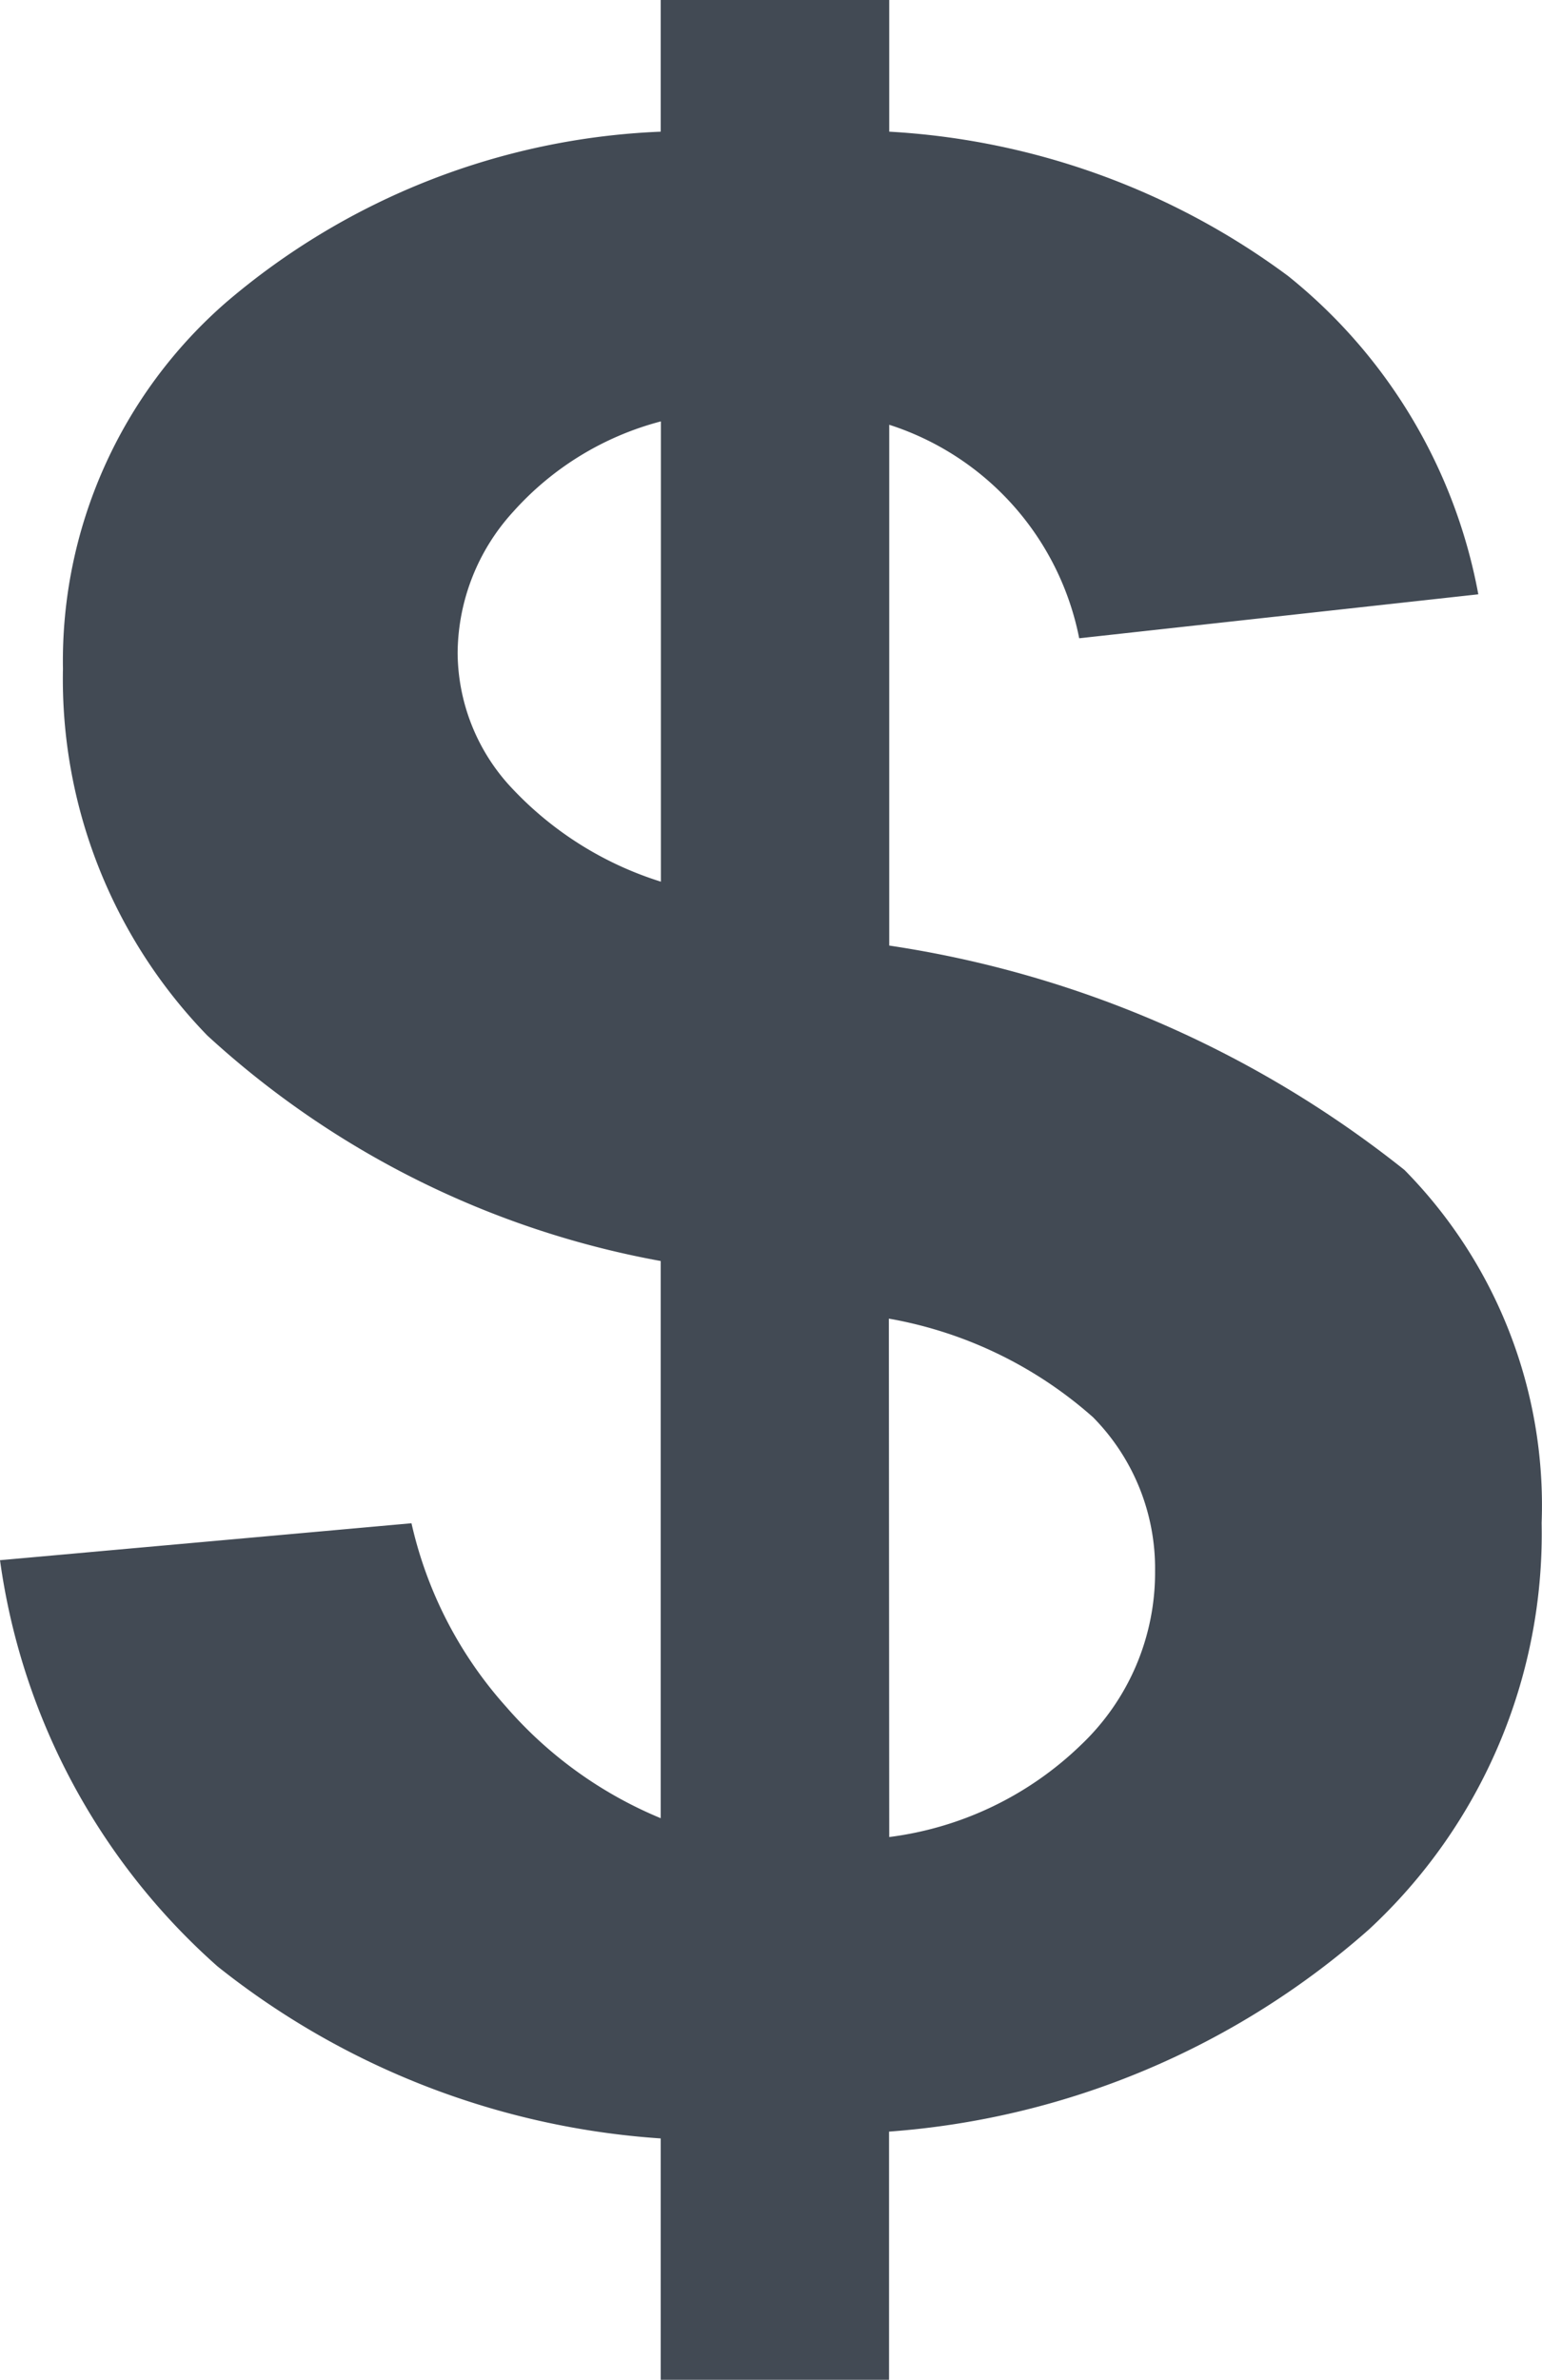 <svg xmlns="http://www.w3.org/2000/svg" width="8.353" height="12.886" viewBox="0 0 8.353 12.886">
  <g id="icon-dollar" transform="translate(-13.992)">
    <path id="Path_150" data-name="Path 150" d="M17.571,9.845V6.828a4.936,4.936,0,0,1-2.456-1.221,2.77,2.77,0,0,1-.782-1.985,2.574,2.574,0,0,1,.884-1.985A3.862,3.862,0,0,1,17.571.713V0h1.238V.713a4,4,0,0,1,2.16.781A2.88,2.88,0,0,1,22,3.218l-2.162.238A1.524,1.524,0,0,0,18.809,2.3V5.12A5.867,5.867,0,0,1,21.6,6.335a2.587,2.587,0,0,1,.743,1.912,2.92,2.92,0,0,1-.935,2.2,4.408,4.408,0,0,1-2.6,1.095v1.347H17.571v-1.31a4.314,4.314,0,0,1-2.4-.931,3.592,3.592,0,0,1-1.179-2.2l2.229-.2a2.219,2.219,0,0,0,.513.994A2.246,2.246,0,0,0,17.571,9.845Zm0-7.563a1.625,1.625,0,0,0-.8.49,1.144,1.144,0,0,0-.3.764,1.079,1.079,0,0,0,.273.709,1.871,1.871,0,0,0,.828.529V2.282Zm1.238,7.665a1.823,1.823,0,0,0,1.04-.5,1.286,1.286,0,0,0,.4-.941,1.165,1.165,0,0,0-.336-.832,2.255,2.255,0,0,0-1.106-.534Z" fill="#424a54"/>
  </g>
</svg>
